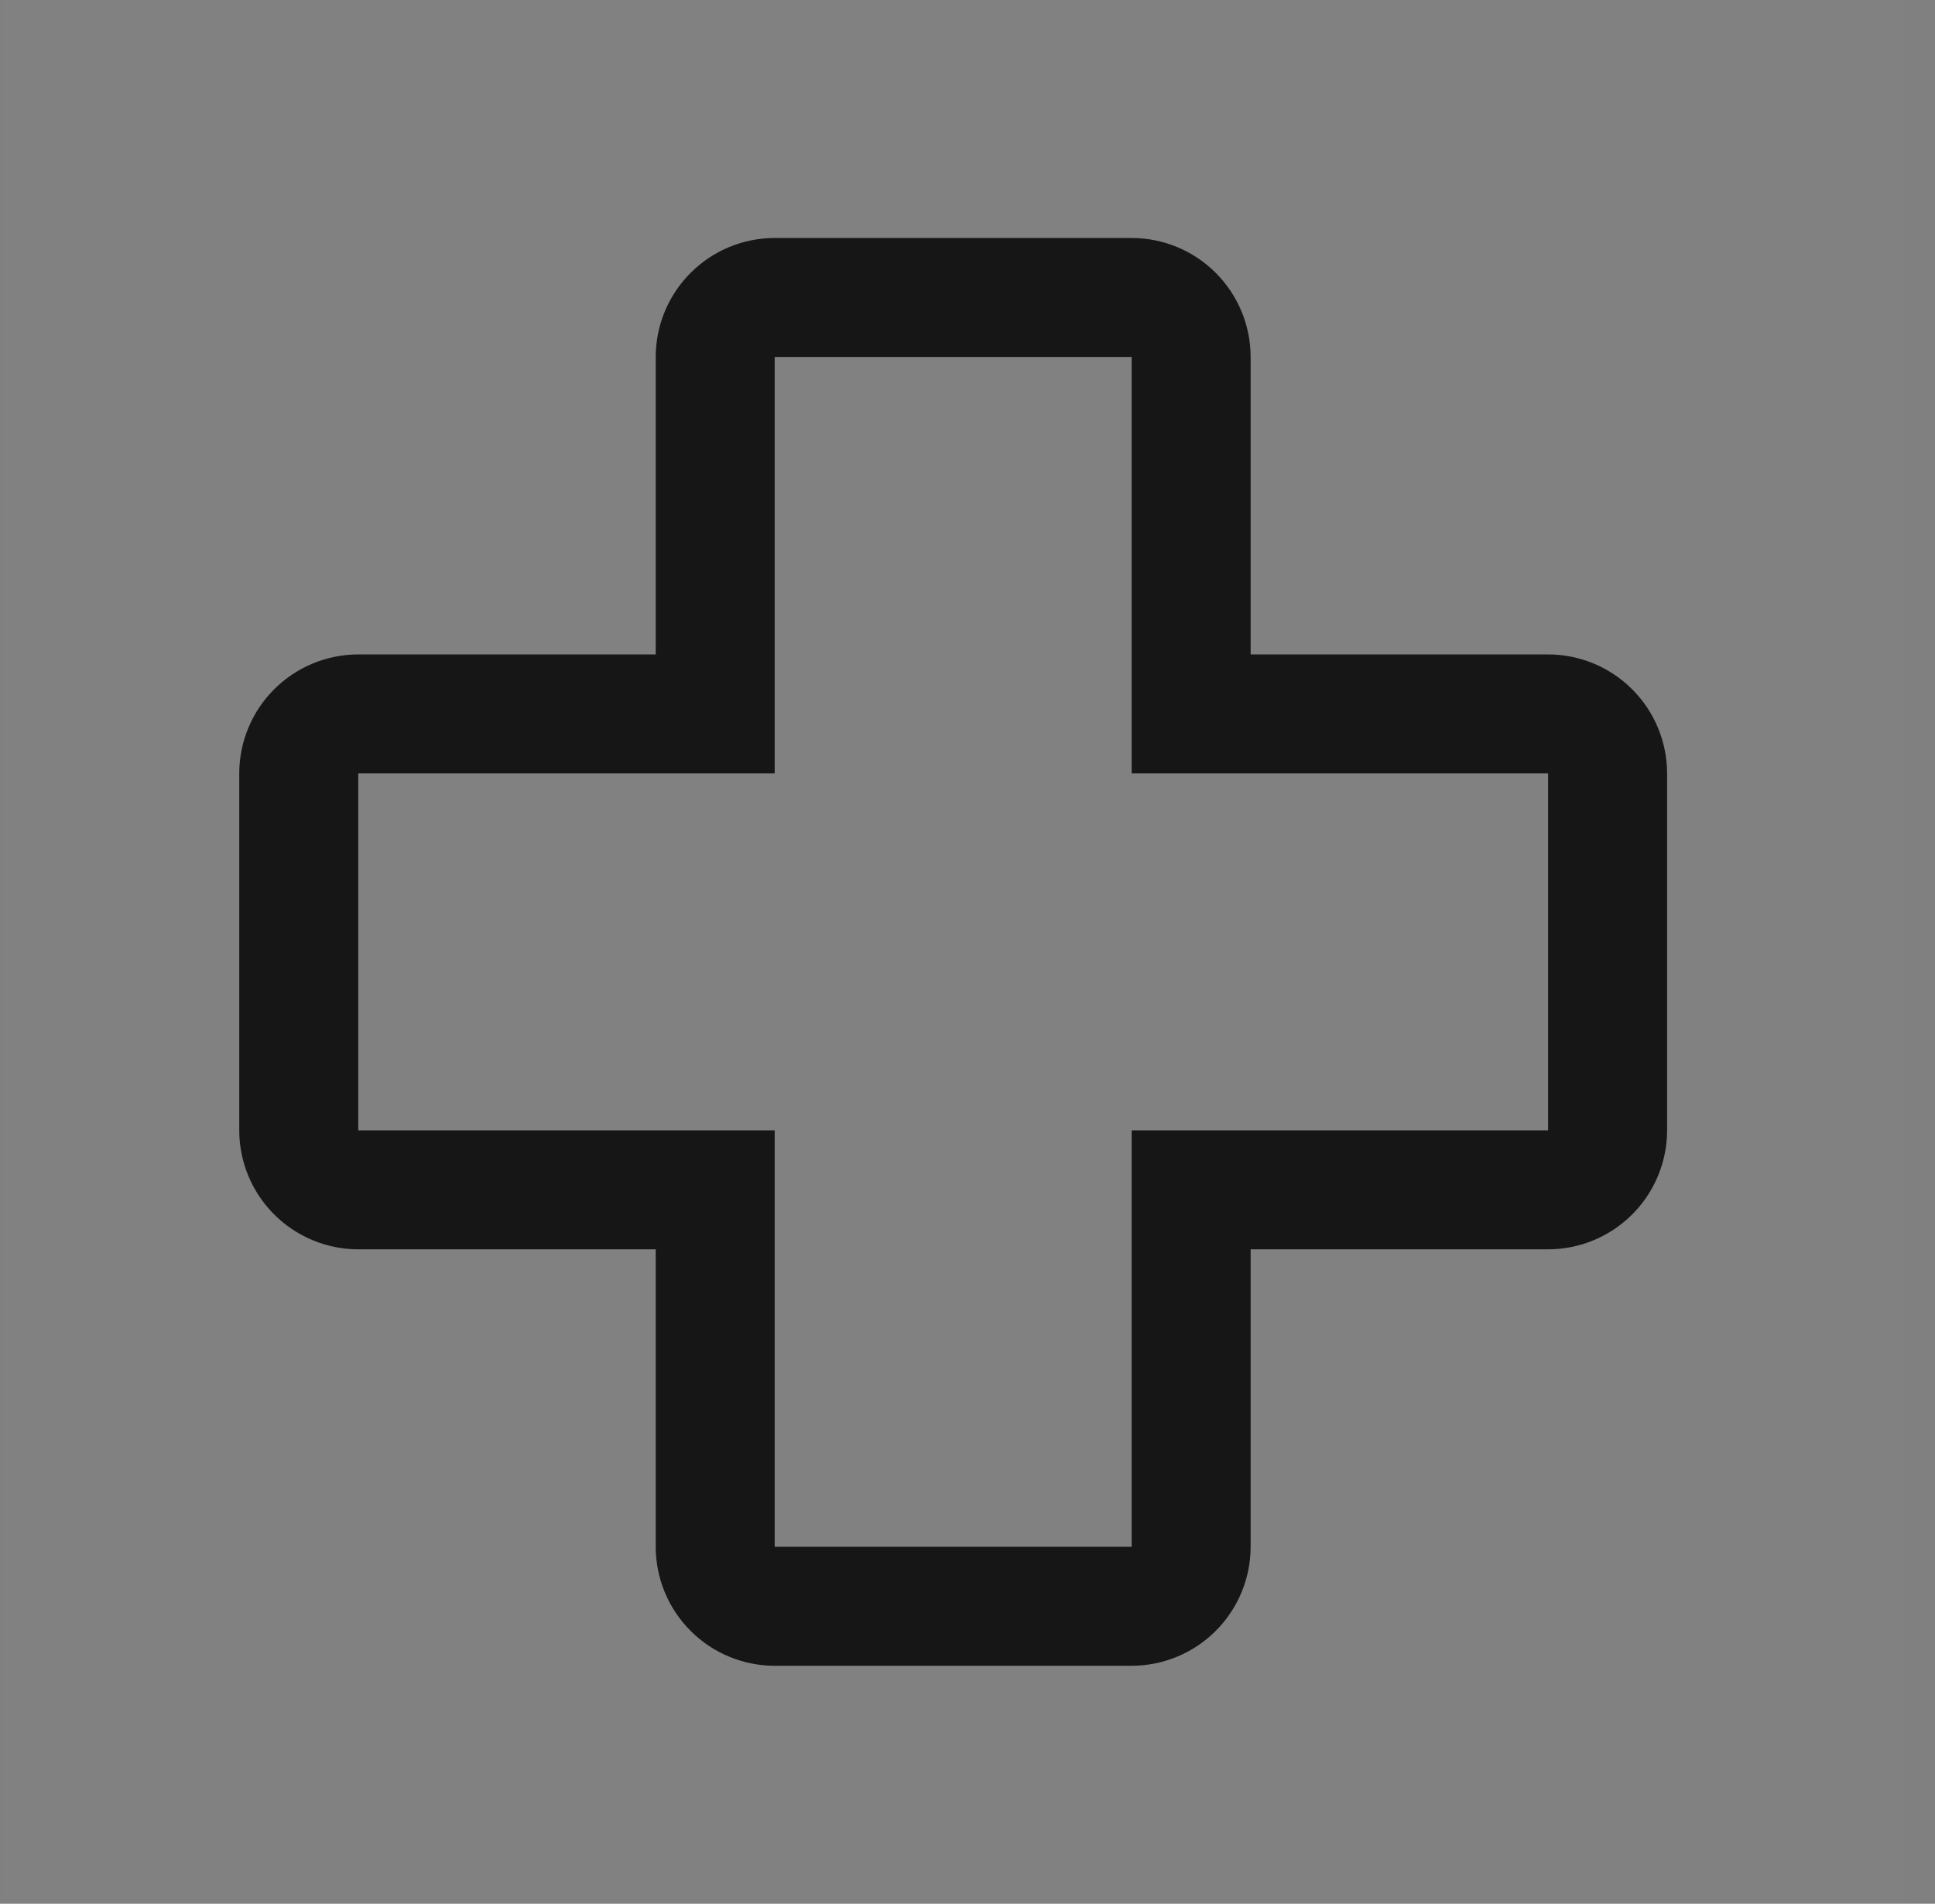 <svg width="62" height="61" viewBox="0 0 62 61" fill="none" xmlns="http://www.w3.org/2000/svg">
<rect x="0" y="0" width="62" height="61" fill="#808080" stroke="none"/>
<rect width="61" height="61" transform="translate(0.041)" fill="white" fill-opacity="0.01"/>
<path d="M36.26 53.375H24.822C23.811 53.374 22.842 52.972 22.128 52.257C21.413 51.542 21.011 50.573 21.01 49.562V40.031H11.479C10.468 40.03 9.499 39.628 8.784 38.913C8.069 38.199 7.667 37.23 7.666 36.219V24.781C7.667 23.77 8.069 22.801 8.784 22.087C9.499 21.372 10.468 20.97 11.479 20.969H21.01V11.438C21.011 10.427 21.413 9.458 22.128 8.743C22.842 8.028 23.811 7.626 24.822 7.625H36.26C37.27 7.626 38.24 8.028 38.954 8.743C39.669 9.458 40.071 10.427 40.072 11.438V20.969H49.603C50.614 20.97 51.583 21.372 52.298 22.087C53.013 22.801 53.415 23.77 53.416 24.781V36.219C53.415 37.23 53.013 38.198 52.298 38.913C51.583 39.628 50.614 40.03 49.603 40.031H40.072V49.562C40.071 50.573 39.669 51.542 38.954 52.257C38.239 52.971 37.27 53.374 36.26 53.375ZM11.479 24.781V36.219H24.822V49.562H36.26V36.219H49.603V24.781H36.26V11.438H24.822V24.781H11.479Z" fill="#161616"/>
</svg>
